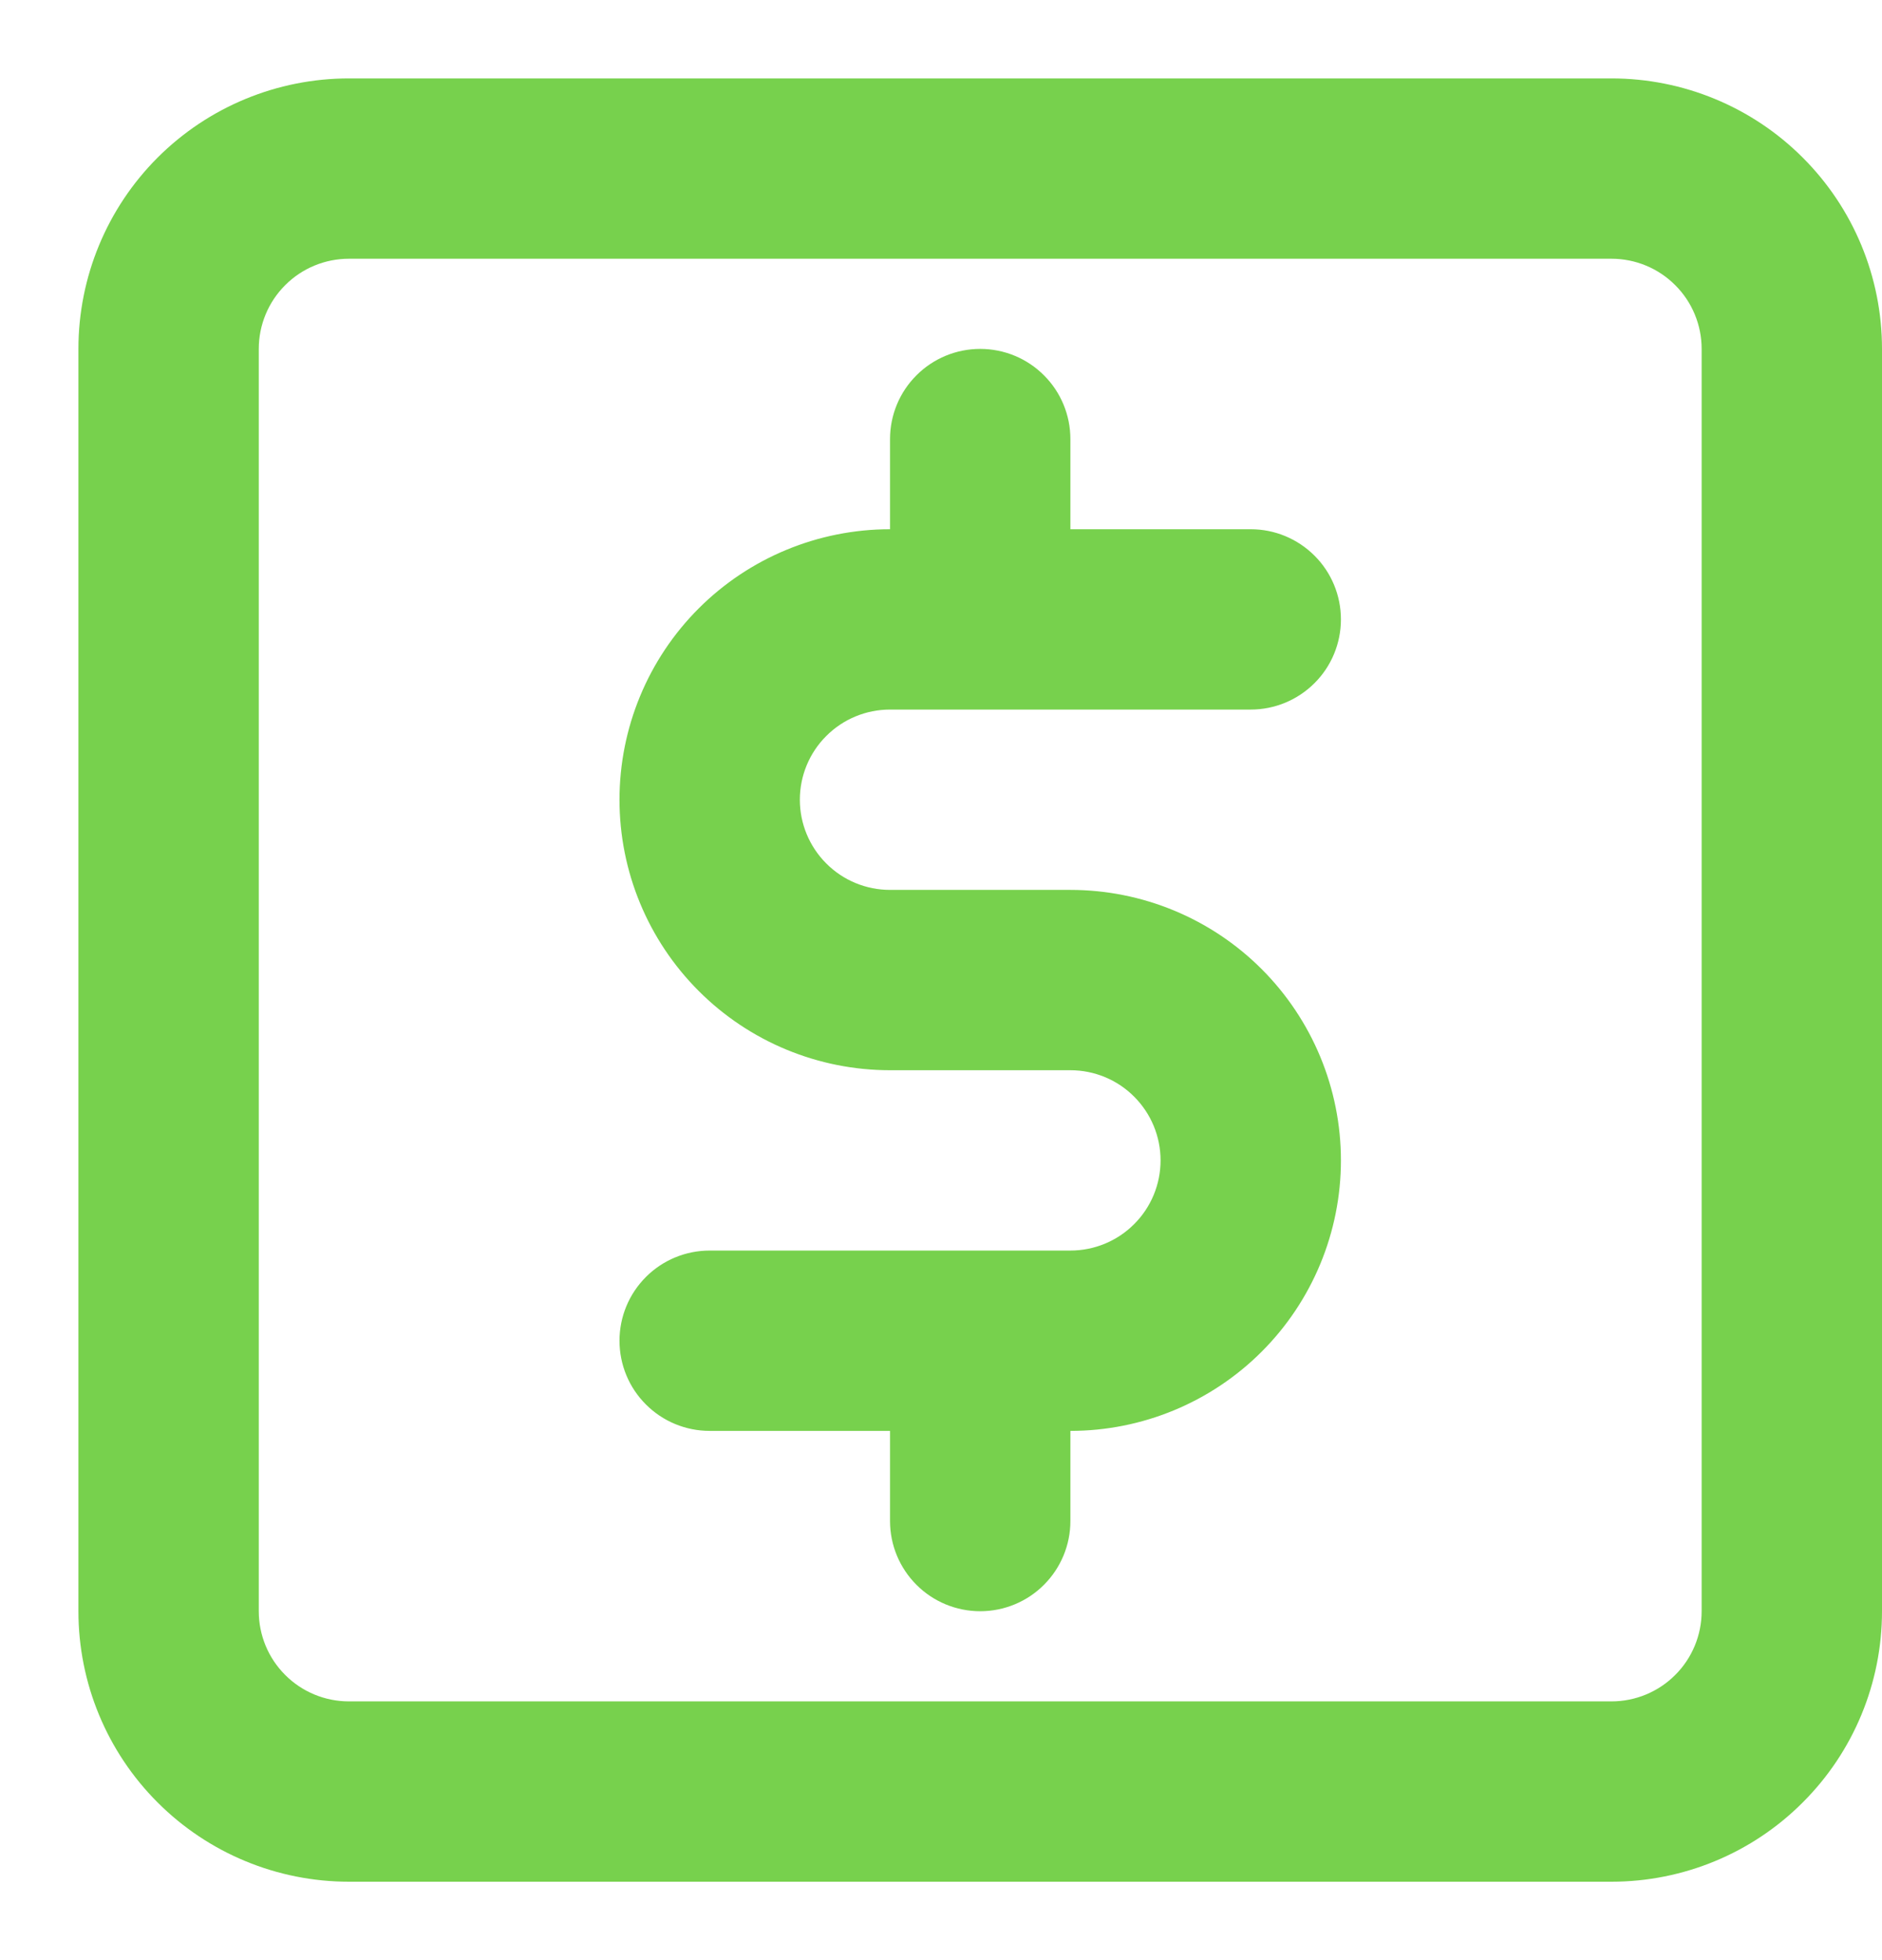 <?xml version="1.0" encoding="UTF-8"?> <svg xmlns="http://www.w3.org/2000/svg" width="24" height="25" viewBox="0 0 24 25" fill="none"><path d="M11.35 9.05H15.95C16.255 9.05 16.547 8.929 16.763 8.713C16.979 8.498 17.1 8.205 17.1 7.9C17.1 7.595 16.979 7.302 16.763 7.087C16.547 6.871 16.255 6.75 15.95 6.75H13.65V5.6C13.65 5.295 13.529 5.002 13.313 4.787C13.098 4.571 12.805 4.45 12.5 4.45C12.195 4.45 11.902 4.571 11.687 4.787C11.471 5.002 11.35 5.295 11.35 5.6V6.75C10.435 6.75 9.557 7.113 8.91 7.76C8.263 8.407 7.9 9.285 7.9 10.2C7.9 11.115 8.263 11.992 8.91 12.639C9.557 13.287 10.435 13.65 11.35 13.65H13.65C13.955 13.65 14.248 13.771 14.463 13.987C14.679 14.203 14.8 14.495 14.8 14.8C14.8 15.105 14.679 15.398 14.463 15.613C14.248 15.829 13.955 15.95 13.65 15.95H9.05C8.745 15.95 8.452 16.071 8.237 16.287C8.021 16.503 7.9 16.795 7.9 17.1C7.9 17.405 8.021 17.698 8.237 17.913C8.452 18.129 8.745 18.25 9.05 18.25H11.35V19.4C11.35 19.705 11.471 19.997 11.687 20.213C11.902 20.429 12.195 20.55 12.5 20.55C12.805 20.55 13.098 20.429 13.313 20.213C13.529 19.997 13.65 19.705 13.65 19.4V18.25C14.565 18.25 15.443 17.887 16.09 17.239C16.736 16.593 17.1 15.715 17.1 14.8C17.1 13.885 16.736 13.008 16.09 12.361C15.443 11.713 14.565 11.35 13.65 11.35H11.35C11.045 11.35 10.752 11.229 10.537 11.013C10.321 10.797 10.2 10.505 10.2 10.2C10.2 9.895 10.321 9.602 10.537 9.387C10.752 9.171 11.045 9.05 11.35 9.05ZM20.55 1H4.45C3.535 1 2.657 1.363 2.01 2.01C1.363 2.657 1 3.535 1 4.45V20.55C1 21.465 1.363 22.343 2.01 22.989C2.657 23.637 3.535 24 4.45 24H20.55C21.465 24 22.343 23.637 22.989 22.989C23.637 22.343 24 21.465 24 20.55V4.45C24 3.535 23.637 2.657 22.989 2.01C22.343 1.363 21.465 1 20.55 1ZM21.7 20.55C21.7 20.855 21.579 21.148 21.363 21.363C21.148 21.579 20.855 21.7 20.55 21.7H4.45C4.145 21.7 3.852 21.579 3.637 21.363C3.421 21.148 3.3 20.855 3.3 20.55V4.45C3.3 4.145 3.421 3.852 3.637 3.637C3.852 3.421 4.145 3.3 4.45 3.3H20.55C20.855 3.3 21.148 3.421 21.363 3.637C21.579 3.852 21.7 4.145 21.7 4.45V20.55Z" fill="#77D14D"></path></svg> 
